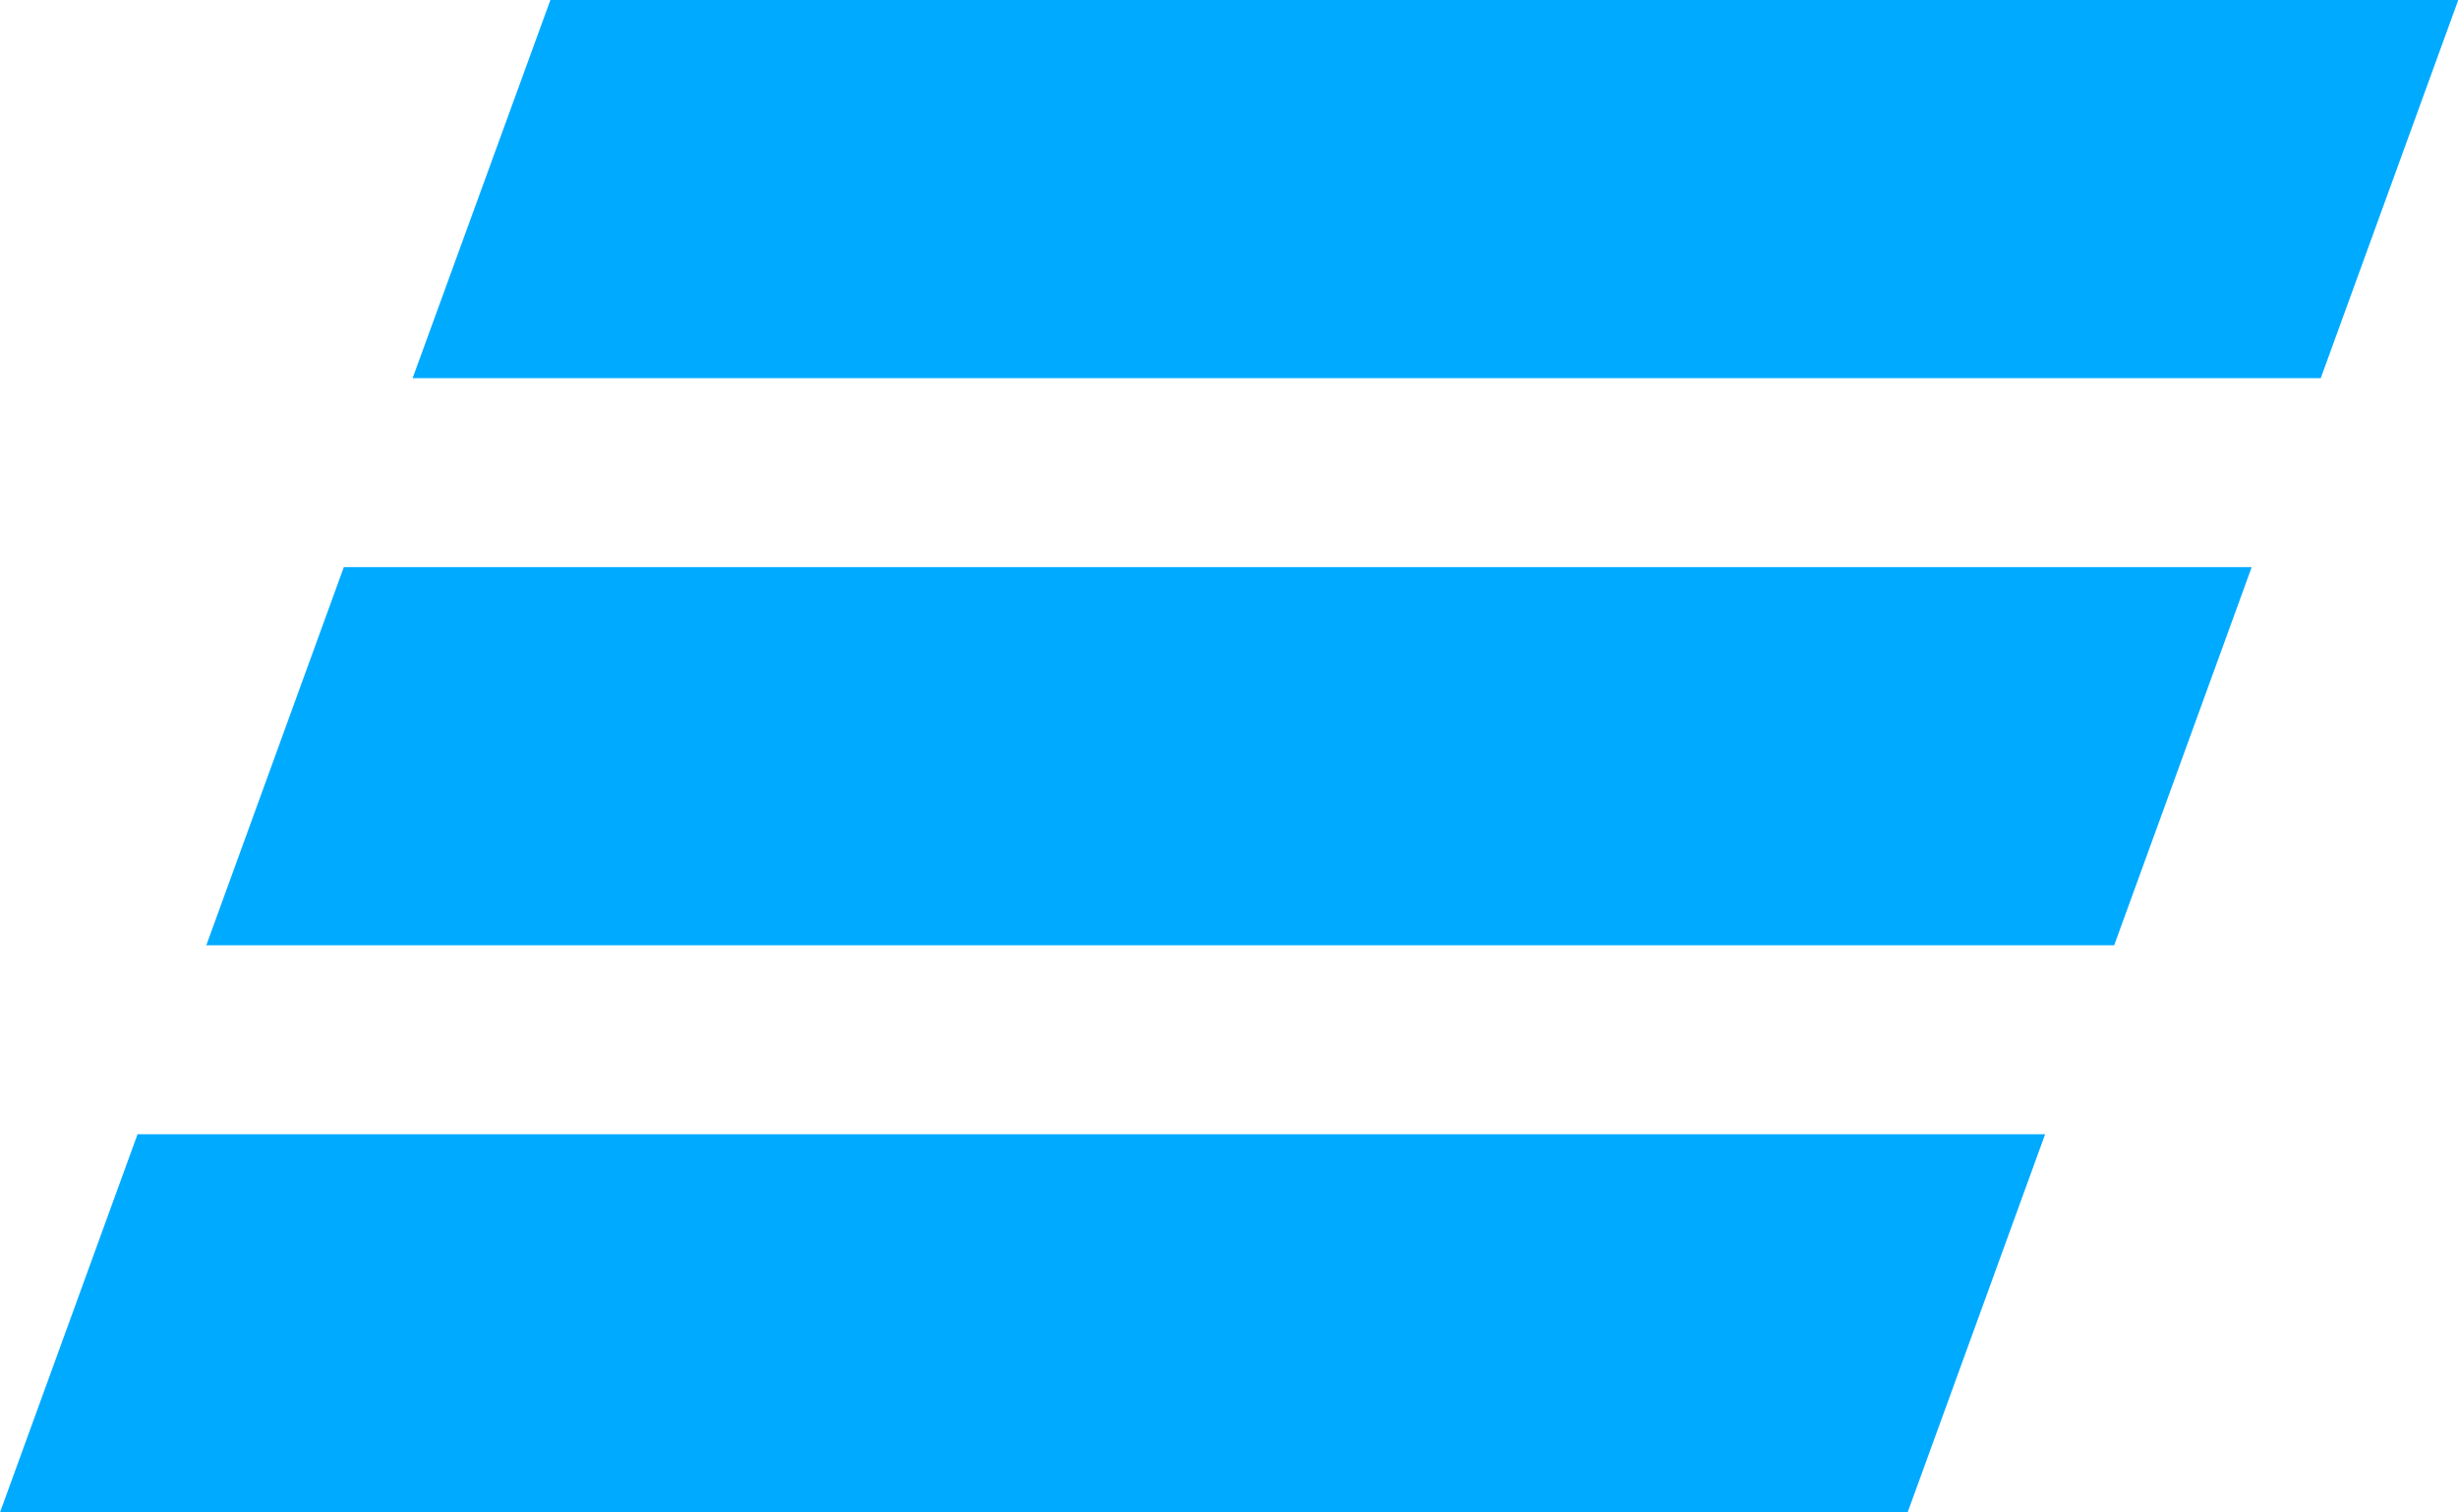 <?xml version="1.0" encoding="UTF-8"?> <svg xmlns="http://www.w3.org/2000/svg" id="_Слой_1" data-name="Слой_1" width="90.79" height="55.87" viewBox="0 0 90.79 55.87"><defs><style> .cls-1 { fill: #0af; } </style></defs><path class="cls-1" d="M85.71,13.97H15.24L20.33,0h70.47l-5.08,13.97ZM83.16,20.95H12.7l-5.08,13.97h70.47l5.08-13.97ZM75.55,41.9H5.08L0,55.87h70.46l5.08-13.97Z"></path></svg> 
